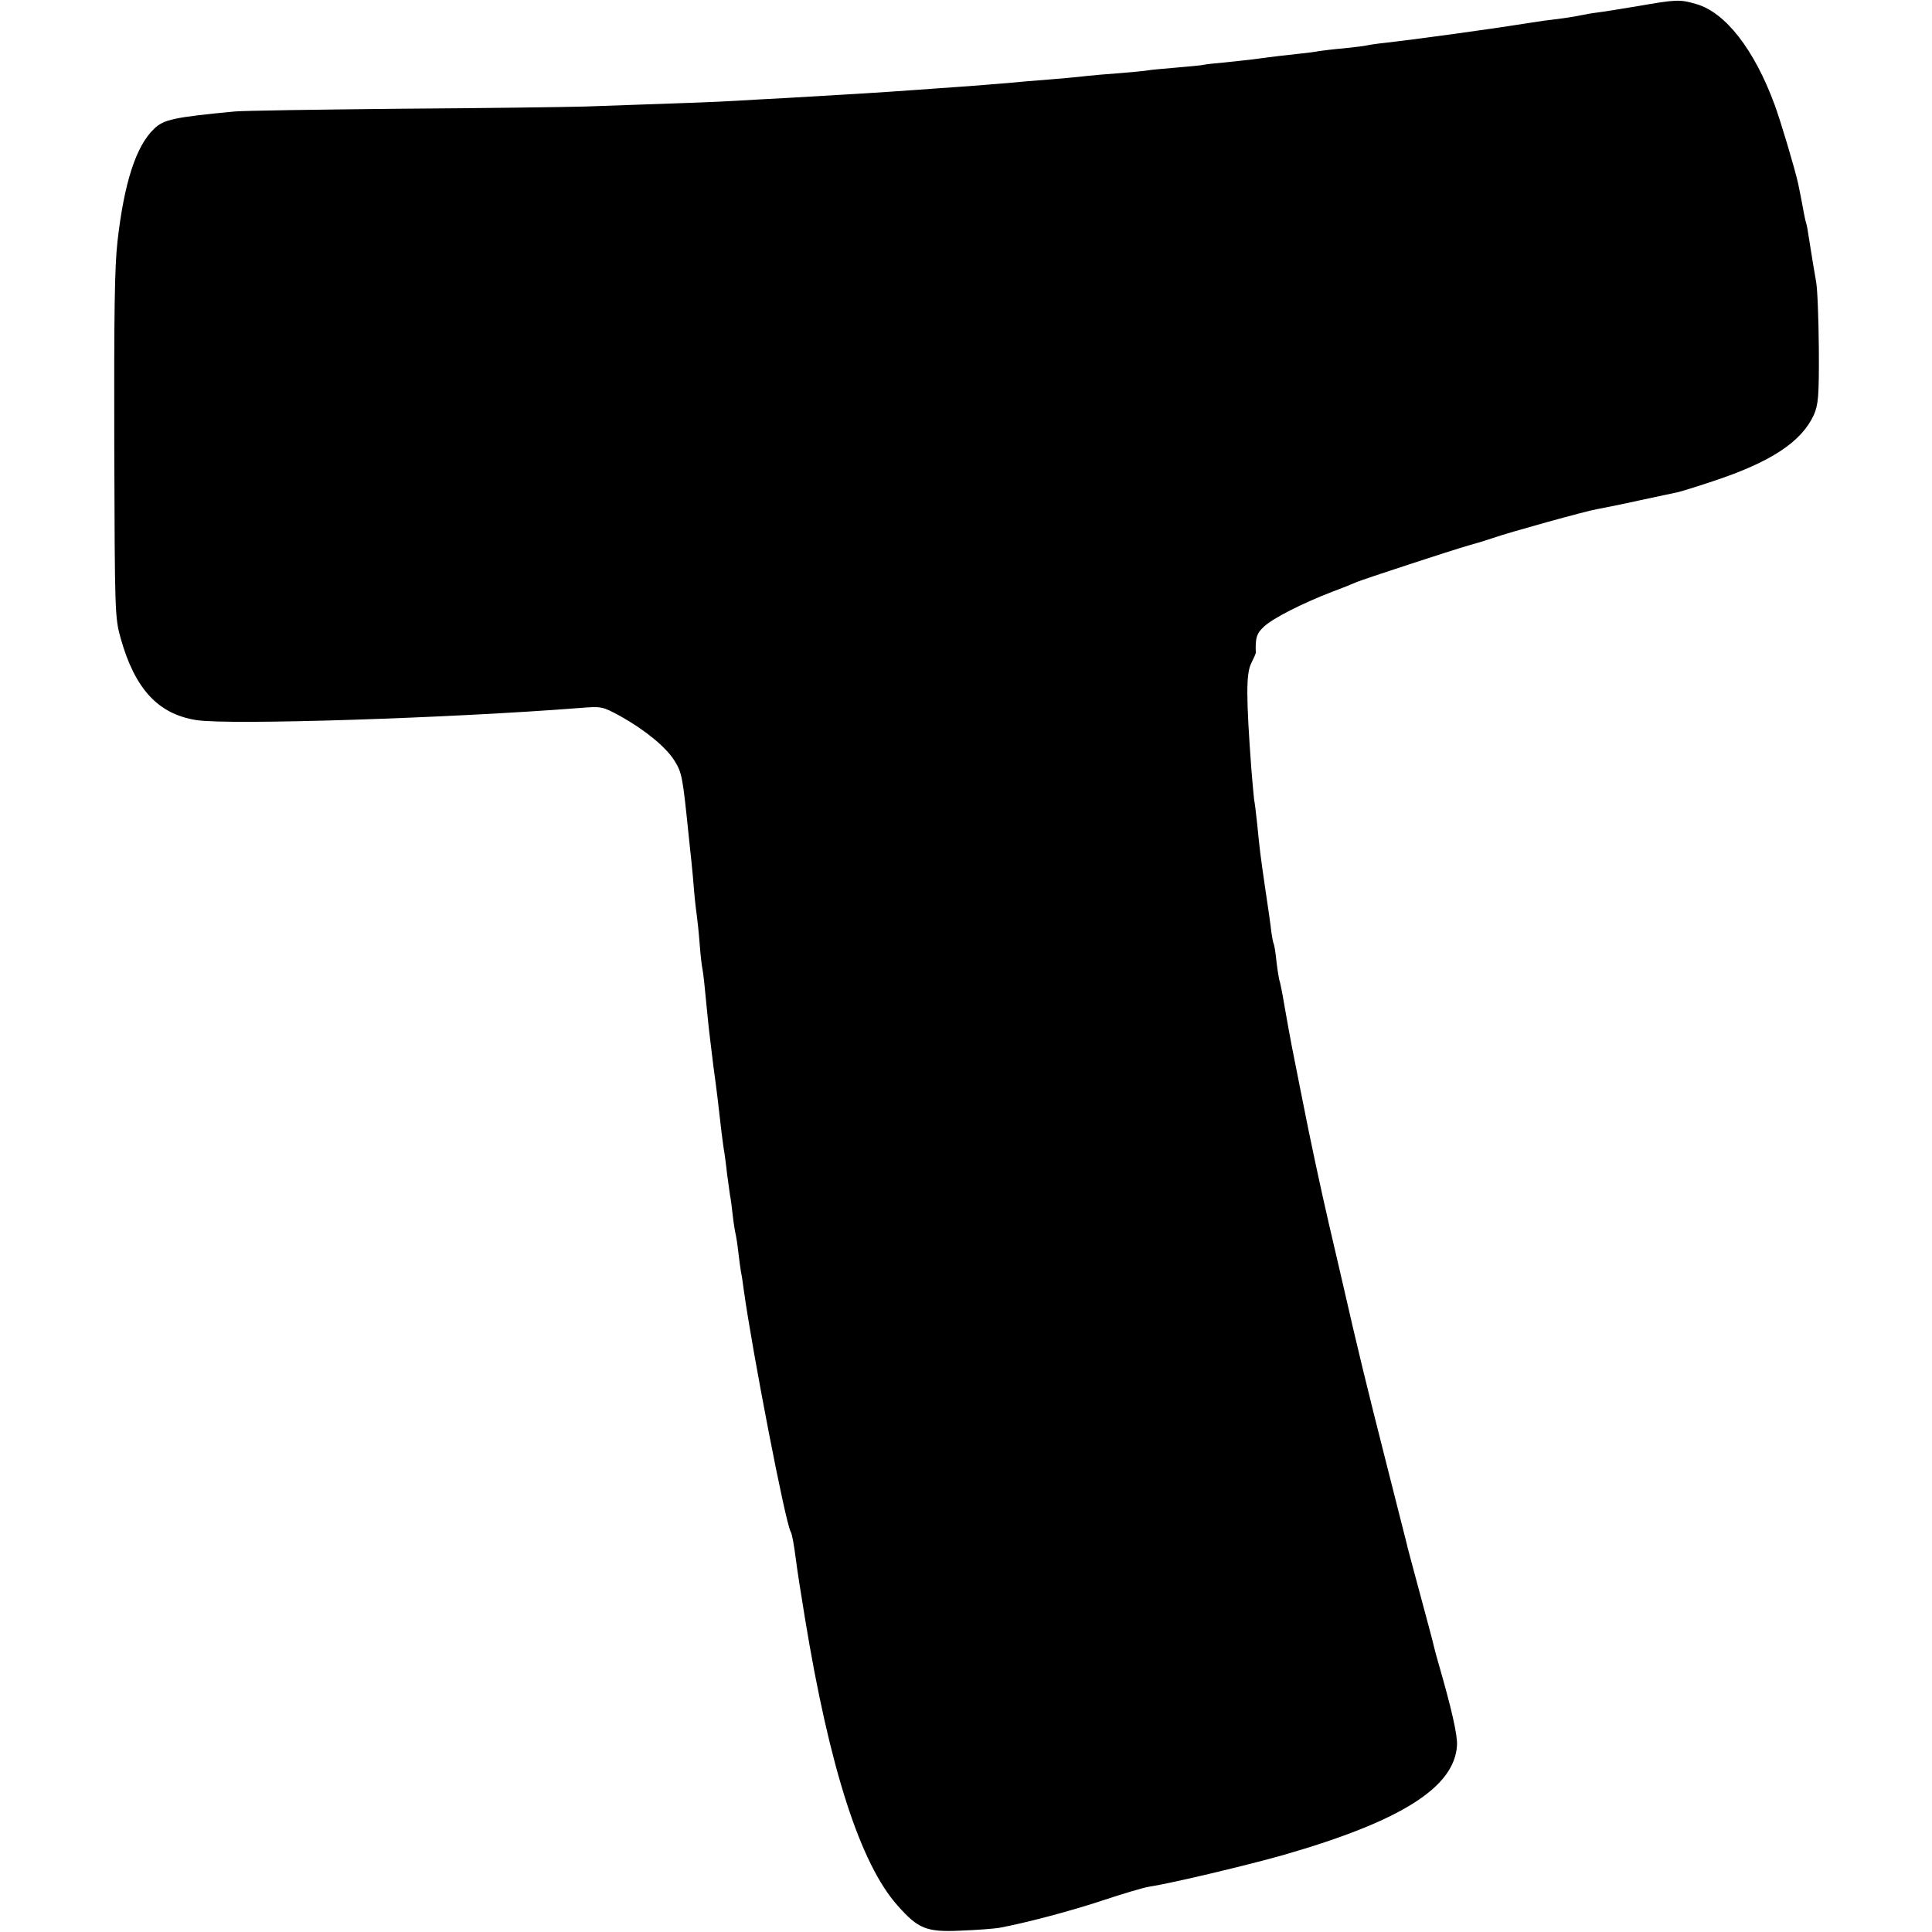 <?xml version="1.0" standalone="no"?>
<!DOCTYPE svg PUBLIC "-//W3C//DTD SVG 20010904//EN"
 "http://www.w3.org/TR/2001/REC-SVG-20010904/DTD/svg10.dtd">
<svg version="1.0" xmlns="http://www.w3.org/2000/svg"
 width="700pt" height="700pt" viewBox="0 0 700 700"
 preserveAspectRatio="xMidYMid meet">
<g transform="translate(0,700) scale(0.1,-0.1)"
fill="#000000" stroke="none">
<path d="M5935 6978 c-55 -9 -120 -20 -145 -23 -25 -3 -52 -8 -60 -10 -8 -2
-37 -7 -65 -11 -66 -8 -87 -11 -137 -19 -151 -24 -410 -59 -508 -70 -30 -3
-62 -8 -70 -10 -8 -2 -44 -6 -80 -10 -36 -3 -76 -8 -90 -10 -14 -3 -47 -7 -75
-10 -47 -5 -76 -8 -165 -20 -19 -2 -64 -7 -100 -11 -36 -3 -72 -7 -80 -9 -8
-2 -53 -6 -99 -10 -47 -4 -92 -8 -102 -10 -9 -2 -55 -6 -101 -10 -45 -3 -99
-8 -118 -10 -34 -4 -84 -9 -225 -20 -38 -4 -90 -8 -115 -10 -25 -2 -83 -7
-130 -10 -47 -3 -110 -8 -140 -10 -121 -9 -320 -21 -480 -30 -63 -3 -144 -8
-180 -10 -60 -4 -227 -10 -550 -21 -69 -2 -370 -6 -670 -8 -300 -3 -570 -7
-600 -10 -221 -21 -257 -29 -292 -63 -65 -62 -108 -195 -132 -405 -11 -94 -13
-268 -12 -743 2 -602 2 -622 23 -697 52 -185 136 -275 274 -297 118 -19 920 7
1392 44 76 6 79 6 145 -30 88 -49 164 -111 195 -160 28 -45 30 -56 52 -270 3
-27 7 -70 10 -95 3 -25 7 -74 10 -110 3 -36 8 -76 10 -90 2 -14 7 -59 10 -100
3 -41 8 -82 10 -90 3 -13 9 -69 20 -185 3 -32 12 -104 20 -170 10 -72 18 -136
30 -244 4 -30 8 -61 10 -70 1 -9 6 -41 9 -72 4 -31 9 -67 11 -80 3 -13 7 -46
10 -74 3 -27 8 -57 10 -65 2 -8 7 -38 10 -66 3 -28 8 -61 10 -74 3 -13 7 -42
10 -65 31 -223 151 -845 170 -875 5 -8 12 -48 20 -110 3 -25 17 -115 31 -200
89 -545 201 -893 336 -1044 75 -85 105 -97 230 -91 57 2 119 7 138 10 97 18
256 60 374 99 72 24 149 47 169 50 84 13 357 78 487 115 428 123 621 246 629
398 2 37 -20 133 -65 289 -8 28 -17 60 -19 70 -2 11 -25 96 -50 189 -25 94
-48 177 -49 185 -2 8 -34 134 -71 280 -75 295 -108 432 -160 660 -20 85 -42
182 -50 215 -29 126 -66 296 -99 465 -37 185 -37 184 -62 325 -8 49 -17 92
-19 95 -1 3 -6 32 -10 65 -3 32 -8 62 -10 65 -2 3 -6 24 -9 45 -2 22 -12 90
-21 150 -19 130 -21 148 -30 240 -4 39 -9 78 -11 87 -1 9 -6 59 -10 110 -19
259 -20 348 0 386 9 18 16 34 16 37 -2 55 3 70 30 95 32 30 138 84 247 126 38
14 77 30 88 35 27 11 334 112 410 134 33 9 71 21 85 26 57 20 338 98 375 104
22 4 92 18 155 32 63 13 124 27 136 29 11 2 69 20 129 40 212 70 322 143 367
241 16 37 19 66 18 240 -1 109 -5 218 -10 243 -8 45 -15 88 -26 158 -3 20 -7
45 -10 54 -3 9 -6 25 -8 35 -3 18 -17 90 -21 108 -12 54 -62 222 -85 285 -74
201 -178 334 -283 365 -61 18 -74 17 -212 -7z"/>
</g>
</svg>
